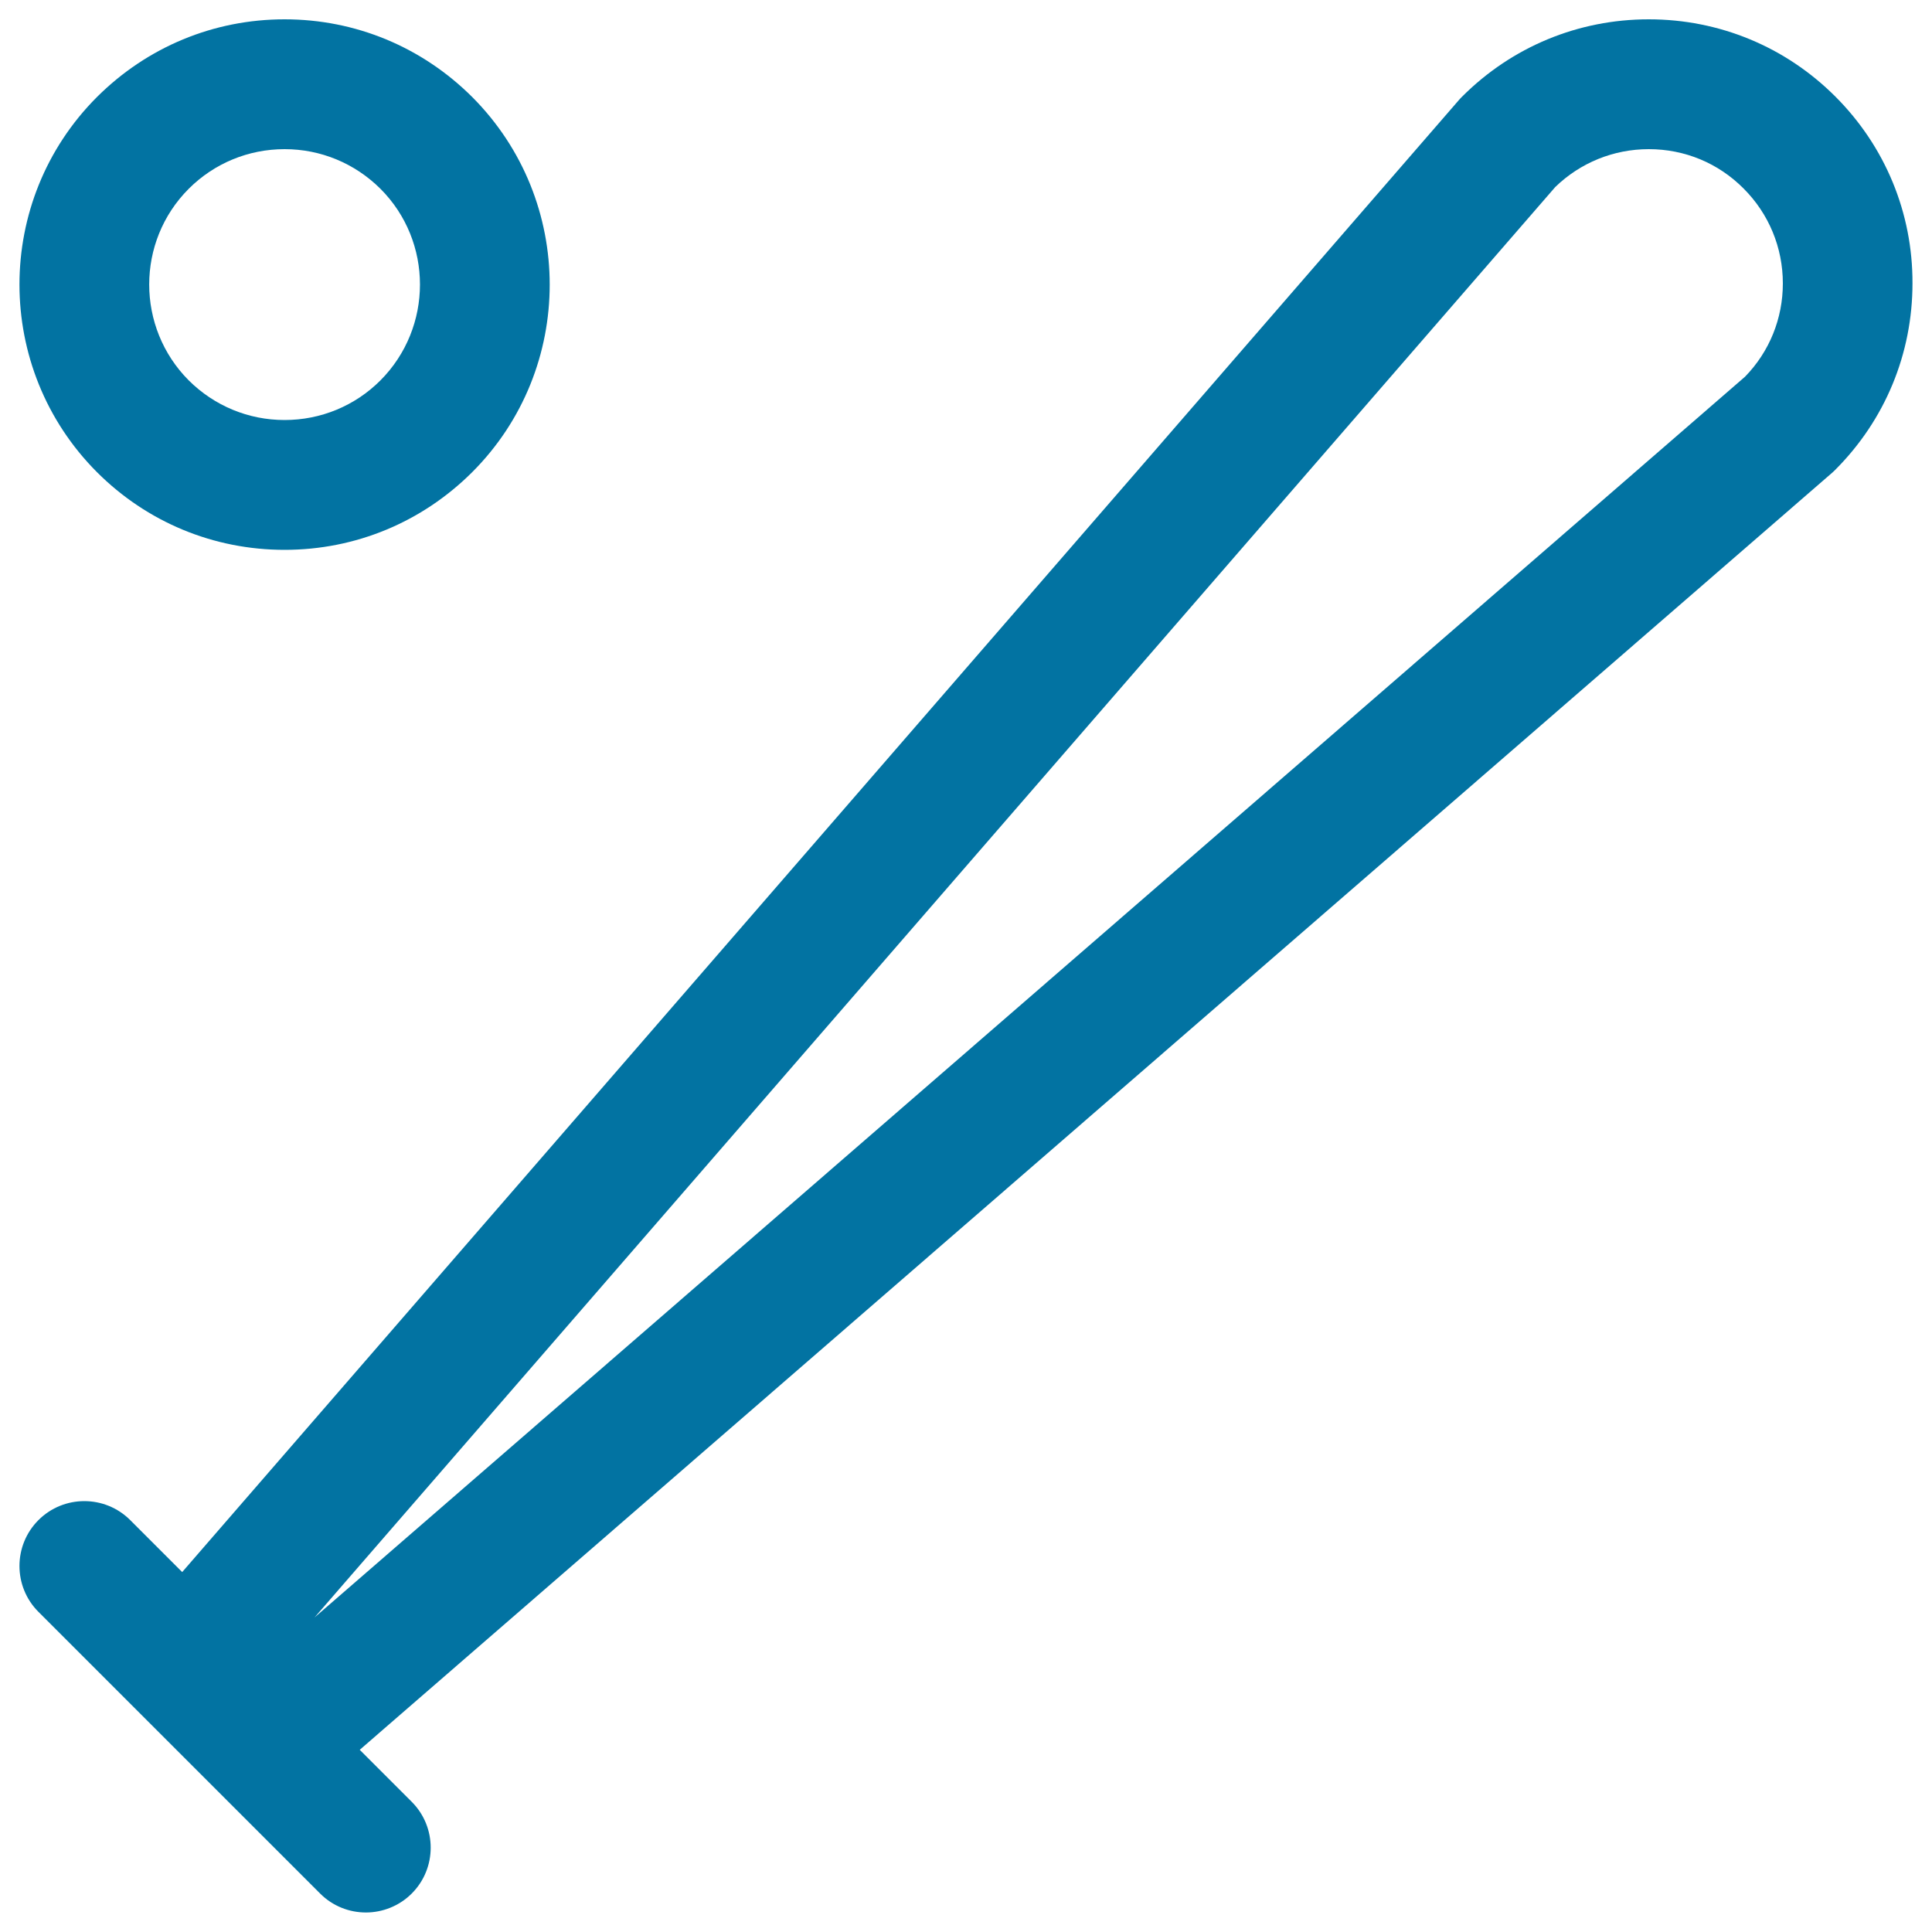 <svg xmlns="http://www.w3.org/2000/svg" viewBox="0 0 1000 1000" style="fill:#0273a2">
<title>Baseball Bat SVG icon</title>
<g><path d="M147.3,284.6c36.7,0,71.1-14.3,97.1-40.2c53.5-53.5,53.5-140.6,0-194.2C218.4,24.3,184,10,147.3,10c-36.7,0-71.1,14.3-97.1,40.2c-53.5,53.5-53.5,140.6,0,194.2C76.1,270.3,110.6,284.6,147.3,284.6z M97.7,97.7c13.2-13.2,30.9-20.5,49.6-20.5s36.3,7.3,49.6,20.5c27.3,27.3,27.3,71.8,0,99.2c-13.2,13.2-30.9,20.5-49.6,20.5c-18.7,0-36.3-7.3-49.6-20.5C70.4,169.5,70.4,125,97.7,97.7z"/><path d="M950,50c-25.8-25.8-60.1-40-96.6-40c-36.5,0-70.8,14.2-96.6,40c-0.6,0.6-1.1,1.1-1.6,1.7l-660.9,762l-26.9-26.9c-13.1-13.1-34.4-13.1-47.5,0c-13.1,13.1-13.1,34.4,0,47.5l145.8,145.8c6.6,6.6,15.2,9.8,23.7,9.8s17.2-3.3,23.7-9.8c13.1-13.1,13.1-34.4,0-47.5l-26.9-26.9l762-660.9c0.6-0.5,1.2-1.1,1.7-1.6c25.8-25.8,40-60.1,40-96.6C990,110.2,975.8,75.8,950,50z M903.2,195L162.8,837.2L805,96.8c13-12.6,30.2-19.6,48.4-19.6c18.6,0,36,7.2,49.1,20.4c13.1,13.1,20.3,30.6,20.3,49.1C922.8,164.8,915.9,182,903.2,195z"/></g>
</svg>